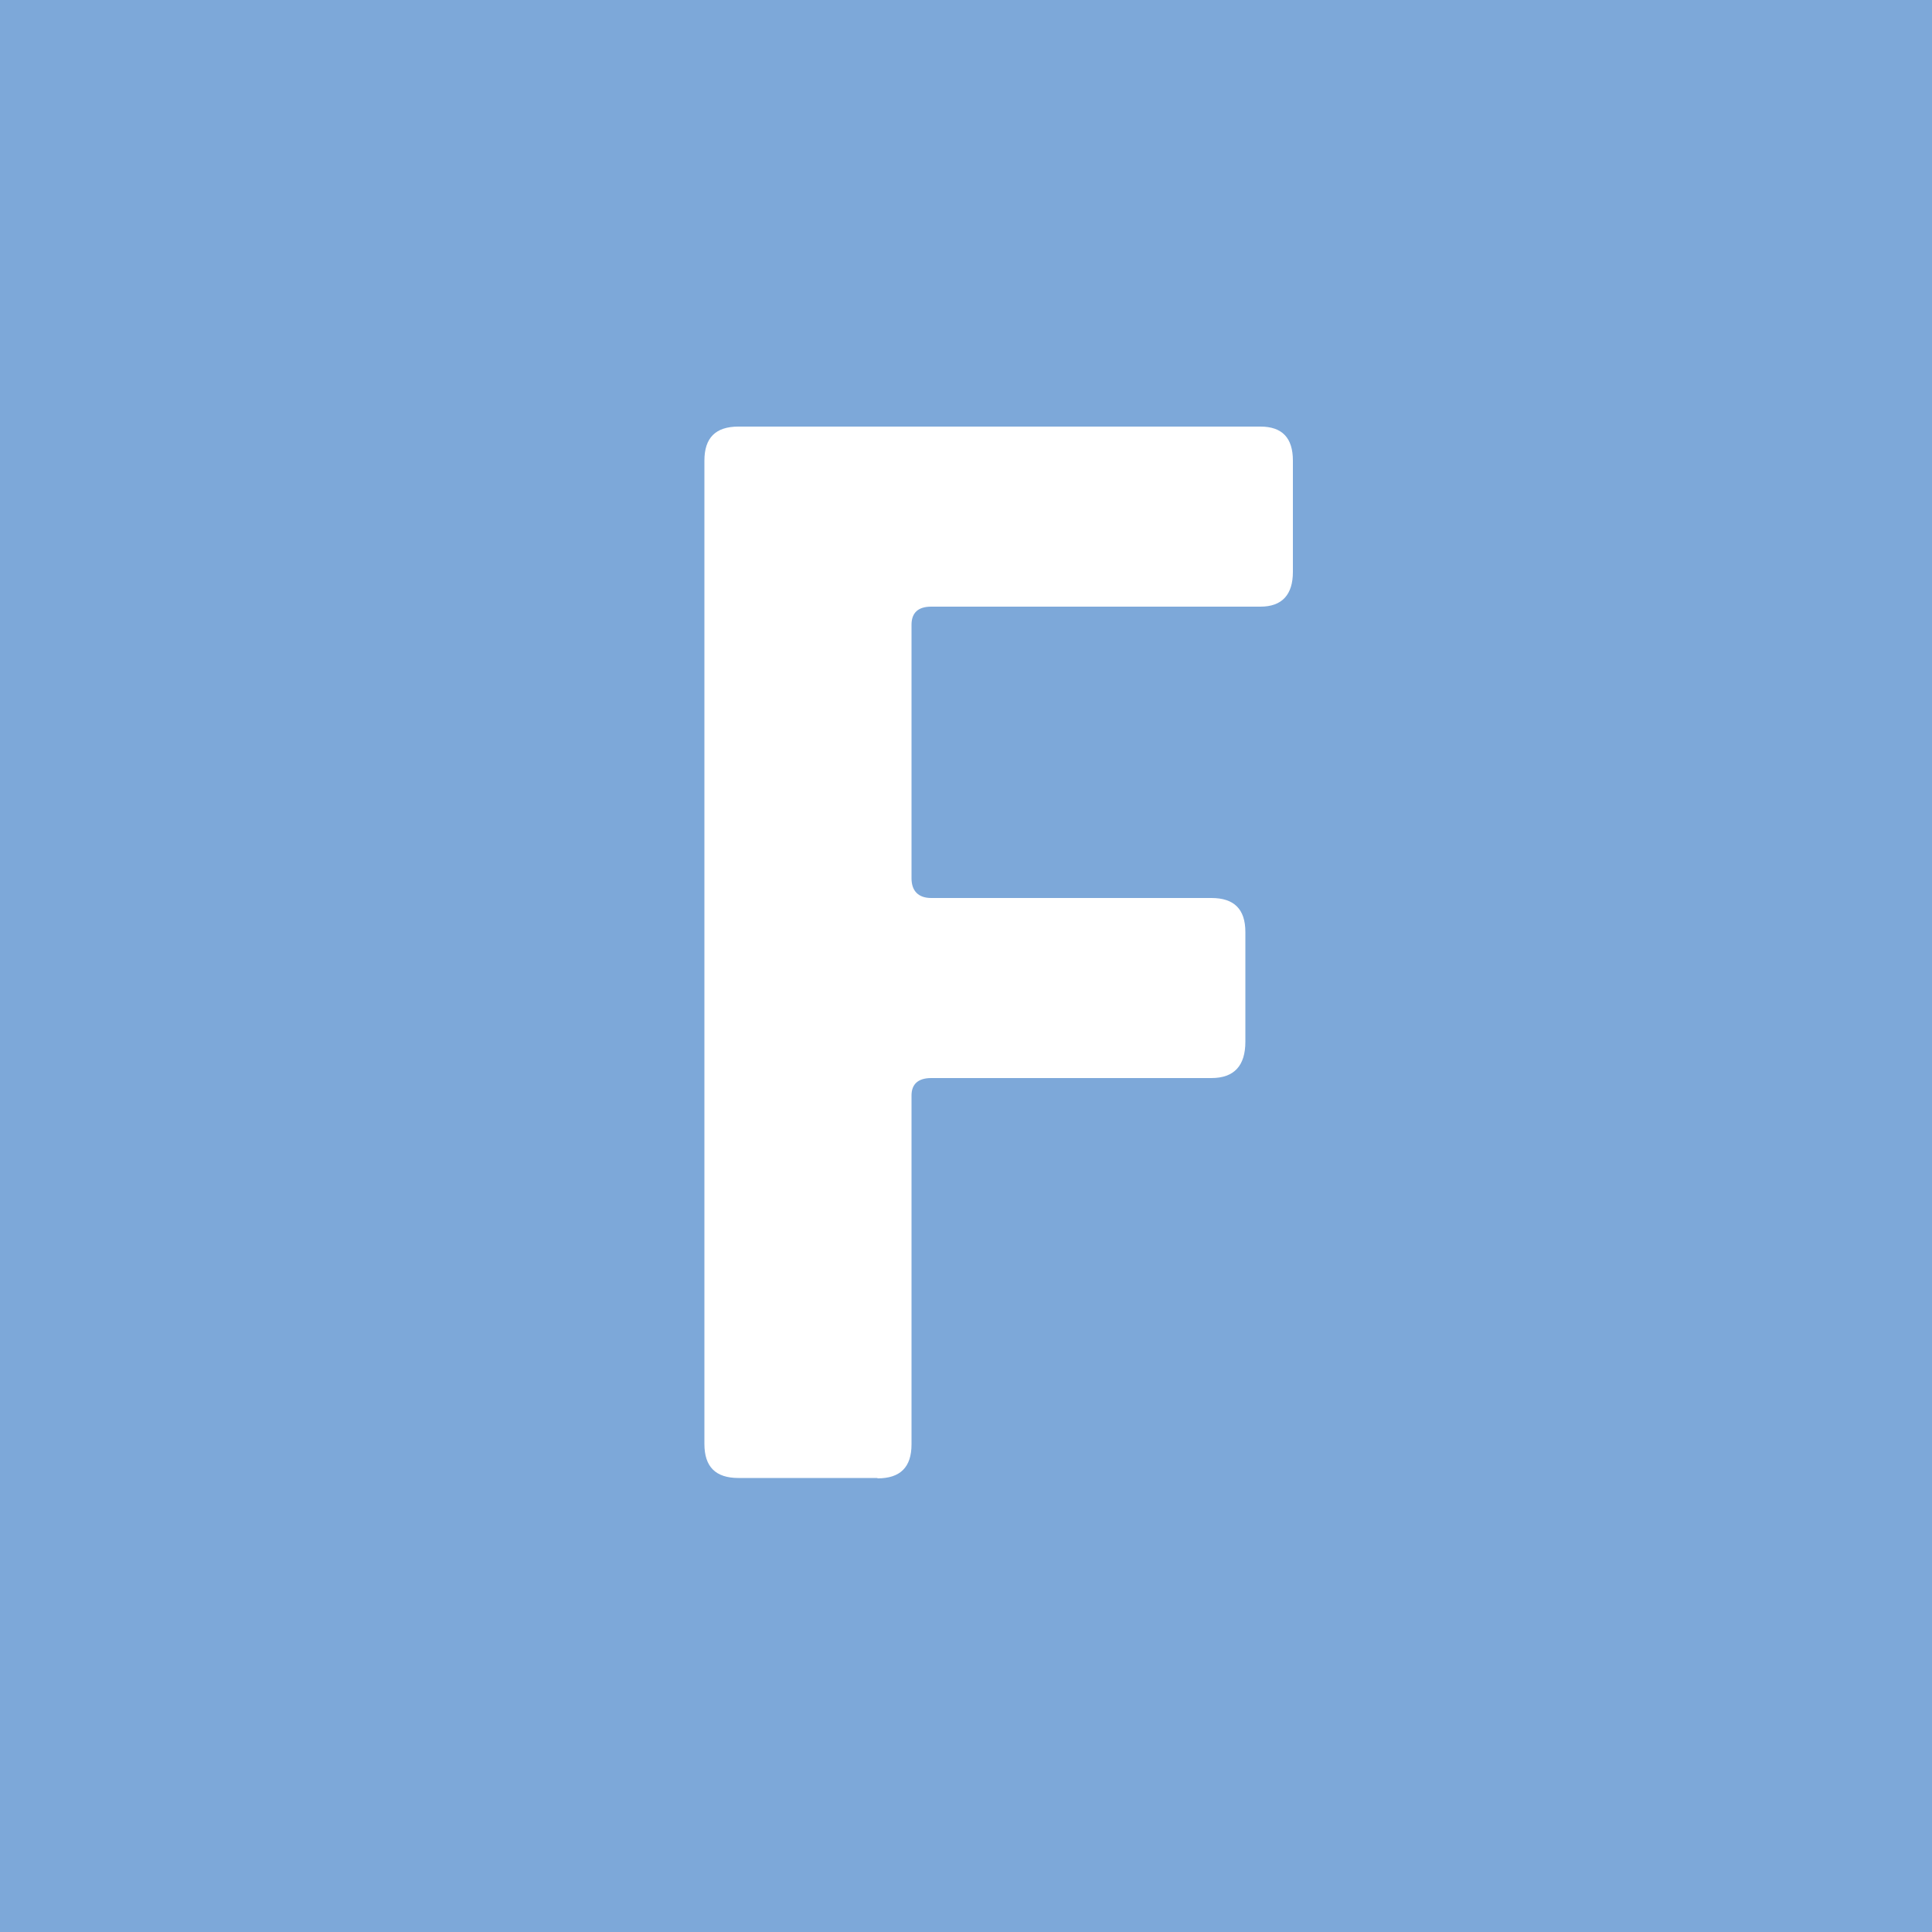 <?xml version="1.0" encoding="UTF-8" standalone="no"?>
<!-- Created with Inkscape (http://www.inkscape.org/) -->

<svg
   width="5mm"
   height="5mm"
   viewBox="0 0 5 5"
   version="1.1"
   id="svg52575"
   sodipodi:docname="F.svg"
   inkscape:version="1.1.1 (3bf5ae0d25, 2021-09-20)"
   xmlns:inkscape="http://www.inkscape.org/namespaces/inkscape"
   xmlns:sodipodi="http://sodipodi.sourceforge.net/DTD/sodipodi-0.dtd"
   xmlns="http://www.w3.org/2000/svg"
   xmlns:svg="http://www.w3.org/2000/svg">
  <rect x="0" y="0" width="5" height="5" fill="#333333" stroke="none"/>
  <sodipodi:namedview
     id="namedview52577"
     pagecolor="#ffffff"
     bordercolor="#666666"
     borderopacity="1.0"
     inkscape:pageshadow="2"
     inkscape:pageopacity="0.0"
     inkscape:pagecheckerboard="0"
     inkscape:document-units="mm"
     showgrid="false"
     fit-margin-top="0"
     fit-margin-left="0"
     fit-margin-right="0"
     fit-margin-bottom="0"
     inkscape:zoom="23.147924"
     inkscape:cx="1.8360178"
     inkscape:cy="9.0504878"
     inkscape:window-width="1920"
     inkscape:window-height="1001"
     inkscape:window-x="-9"
     inkscape:window-y="-9"
     inkscape:window-maximized="1"
     inkscape:current-layer="layer1" />
  <defs
     id="defs52572">
    <clipPath
       clipPathUnits="userSpaceOnUse"
       id="clipPath51950">
      <g
         inkscape:label="Clip"
         id="use51952">
        <g
           id="g52913">
          <path
             style="fill:#e30517;fill-opacity:1;fill-rule:nonzero;stroke:none"
             d="m 1205.797,35.758 h 15.172 v 15.172 h -15.172 z m 0,0"
             id="path52909" />
          <path
             style="fill:#ffffff;fill-opacity:1;fill-rule:nonzero;stroke:none"
             d="m 1213.363,40.84 -0.863,3.469 h 1.777 l -0.863,-3.469 z m -1.738,6.266 h -1.152 c -0.145,0 -0.191,-0.086 -0.145,-0.254 l 1.895,-7.211 c 0.059,-0.168 0.18,-0.254 0.363,-0.254 h 1.594 c 0.199,0 0.32,0.086 0.359,0.254 l 1.898,7.211 c 0.047,0.168 0,0.254 -0.144,0.254 h -1.152 c -0.09,0 -0.148,-0.02 -0.18,-0.055 -0.035,-0.035 -0.055,-0.102 -0.074,-0.199 l -0.336,-1.32 h -2.34 l -0.336,1.32 c -0.016,0.098 -0.039,0.164 -0.078,0.199 -0.035,0.035 -0.094,0.055 -0.172,0.055"
             id="path52911" />
        </g>
      </g>
    </clipPath>
    <clipPath
       clipPathUnits="userSpaceOnUse"
       id="clipPath51723">
      <g
         inkscape:label="Clip"
         id="use51725"
         style="fill:#000000">
        <g
           id="g53434"
           style="fill:#000000">
          <path
             style="fill:#000000;fill-opacity:1;fill-rule:nonzero;stroke:none"
             d="m 1221.469,35.258 h -16.172 v 16.172 h 16.172 z m -1,15.172 h -14.172 V 36.258 h 14.172 z m 0,0"
             id="path53432" />
        </g>
      </g>
    </clipPath>
    <clipPath
       clipPathUnits="userSpaceOnUse"
       id="clipPath51723-4">
      <g
         inkscape:label="Clip"
         id="use51725-4"
         style="fill:#000000">
        <g
           id="g54064"
           style="fill:#000000">
          <path
             style="fill:#000000;fill-opacity:1;fill-rule:nonzero;stroke:none"
             d="m 1221.469,35.258 h -16.172 v 16.172 h 16.172 z m -1,15.172 h -14.172 V 36.258 h 14.172 z m 0,0"
             id="path54062" />
        </g>
      </g>
    </clipPath>
  </defs>
  <g
     inkscape:label="Layer 1"
     inkscape:groupmode="layer"
     id="layer1"
     transform="translate(-69.852,-107.914)">
    <path
       style="fill:#7da8d9;fill-opacity:1;fill-rule:nonzero;stroke:none;stroke-width:0.33"
       d="m 69.852,107.914 h 5 v 5 H 69.852 Z m 0,0"
       id="path36146" />
    <path
       style="fill:#ffffff;fill-opacity:1;fill-rule:nonzero;stroke:none;stroke-width:0.353"
       d="m 72.123,111.739 h -0.36 c -0.059,0 -0.088,-0.029 -0.088,-0.088 v -2.545 c 0,-0.059 0.029,-0.088 0.088,-0.088 h 1.351 c 0.056,0 0.084,0.029 0.084,0.088 v 0.288 c 0,0.059 -0.028,0.09 -0.084,0.09 h -0.852 c -0.033,0 -0.051,0.015 -0.051,0.047 v 0.656 c 0,0.033 0.018,0.051 0.051,0.051 h 0.725 c 0.059,0 0.088,0.029 0.088,0.088 v 0.284 c 0,0.062 -0.029,0.094 -0.088,0.094 h -0.725 c -0.033,0 -0.051,0.015 -0.051,0.045 v 0.903 c 0,0.059 -0.029,0.088 -0.088,0.088"
       id="path36150" />
  </g>
</svg>
